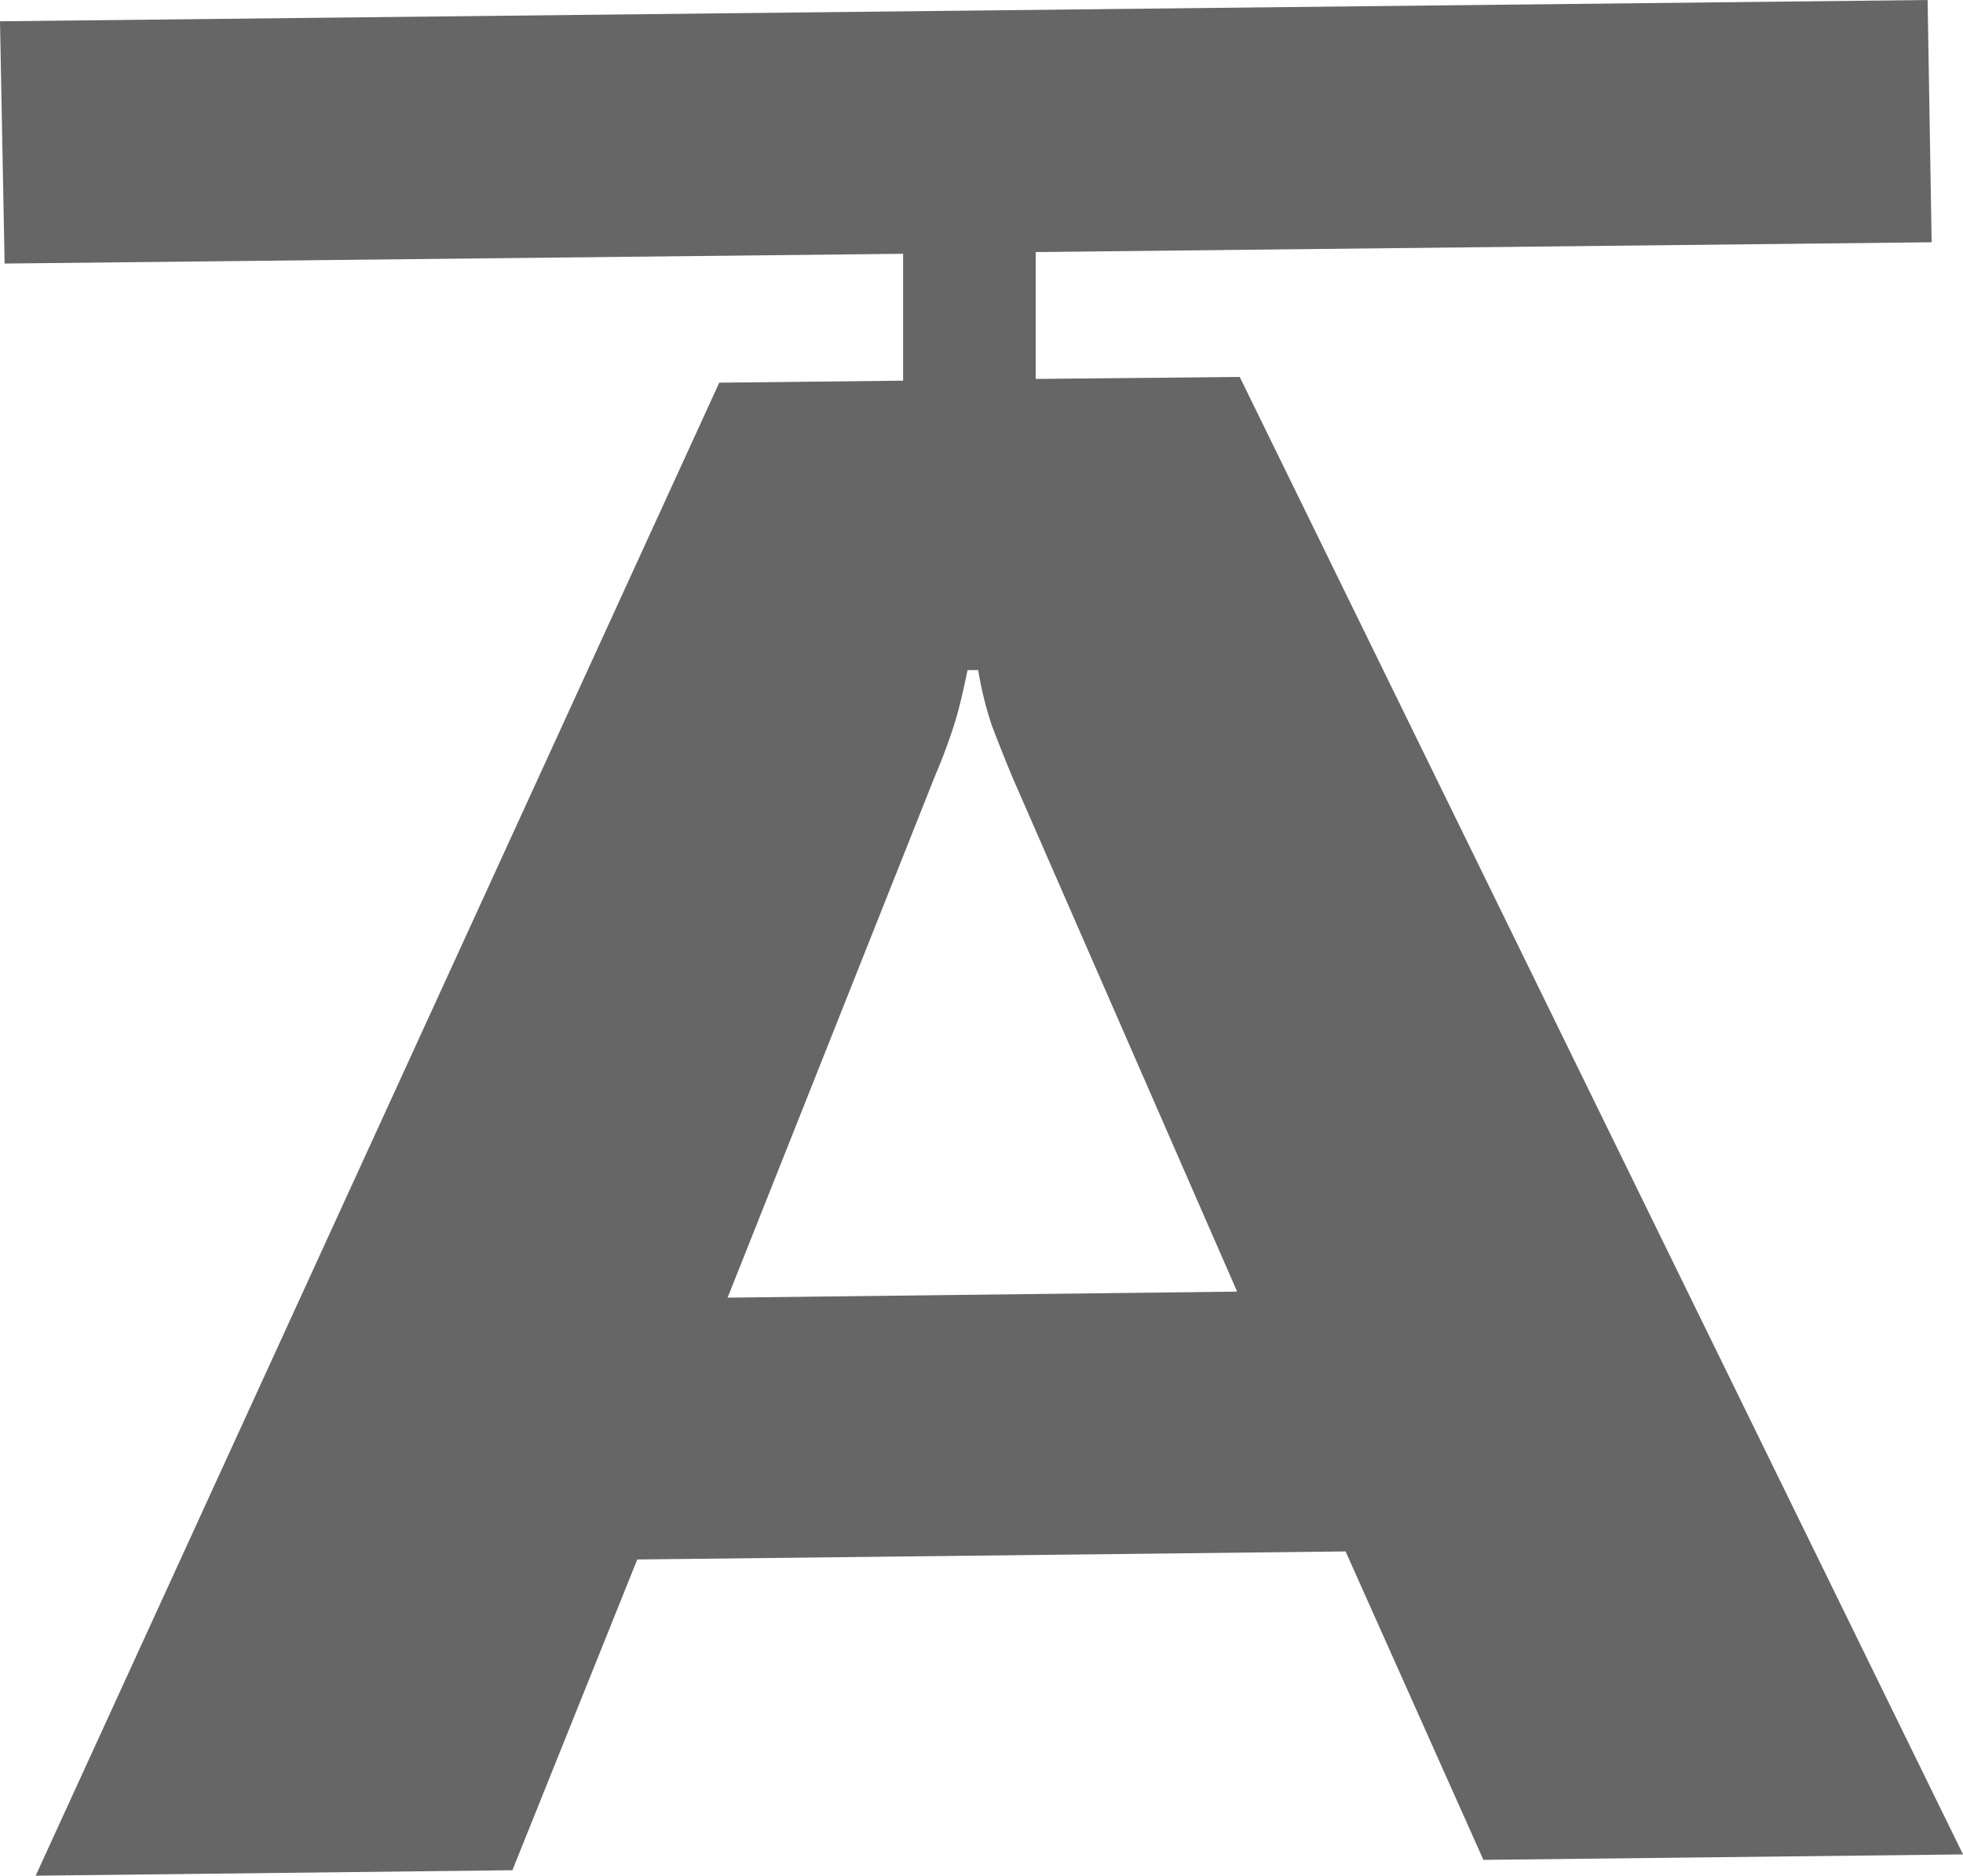 <svg id="图层_1" data-name="图层 1" xmlns="http://www.w3.org/2000/svg" viewBox="0 0 68.23 65.19"><defs><style>.cls-1{fill:#666;}</style></defs><title>ico画板 12 副本 2</title><path class="cls-1" d="M43.09,13.1,36,13.17V8.76l31.14-.34L67,0,0,.74.16,9.16l31.23-.34v4.41L25,13.3,1.24,65.19,17.81,65,22.15,54.2l24.62-.28,4.79,10.72,16.67-.19Zm-17.8,32,7.22-18.16c.28-.65.49-1.24.66-1.77s.31-1.16.46-1.88H34a12.17,12.17,0,0,0,.48,1.94c.19.5.43,1.11.73,1.83L43,44.89Z"/></svg>